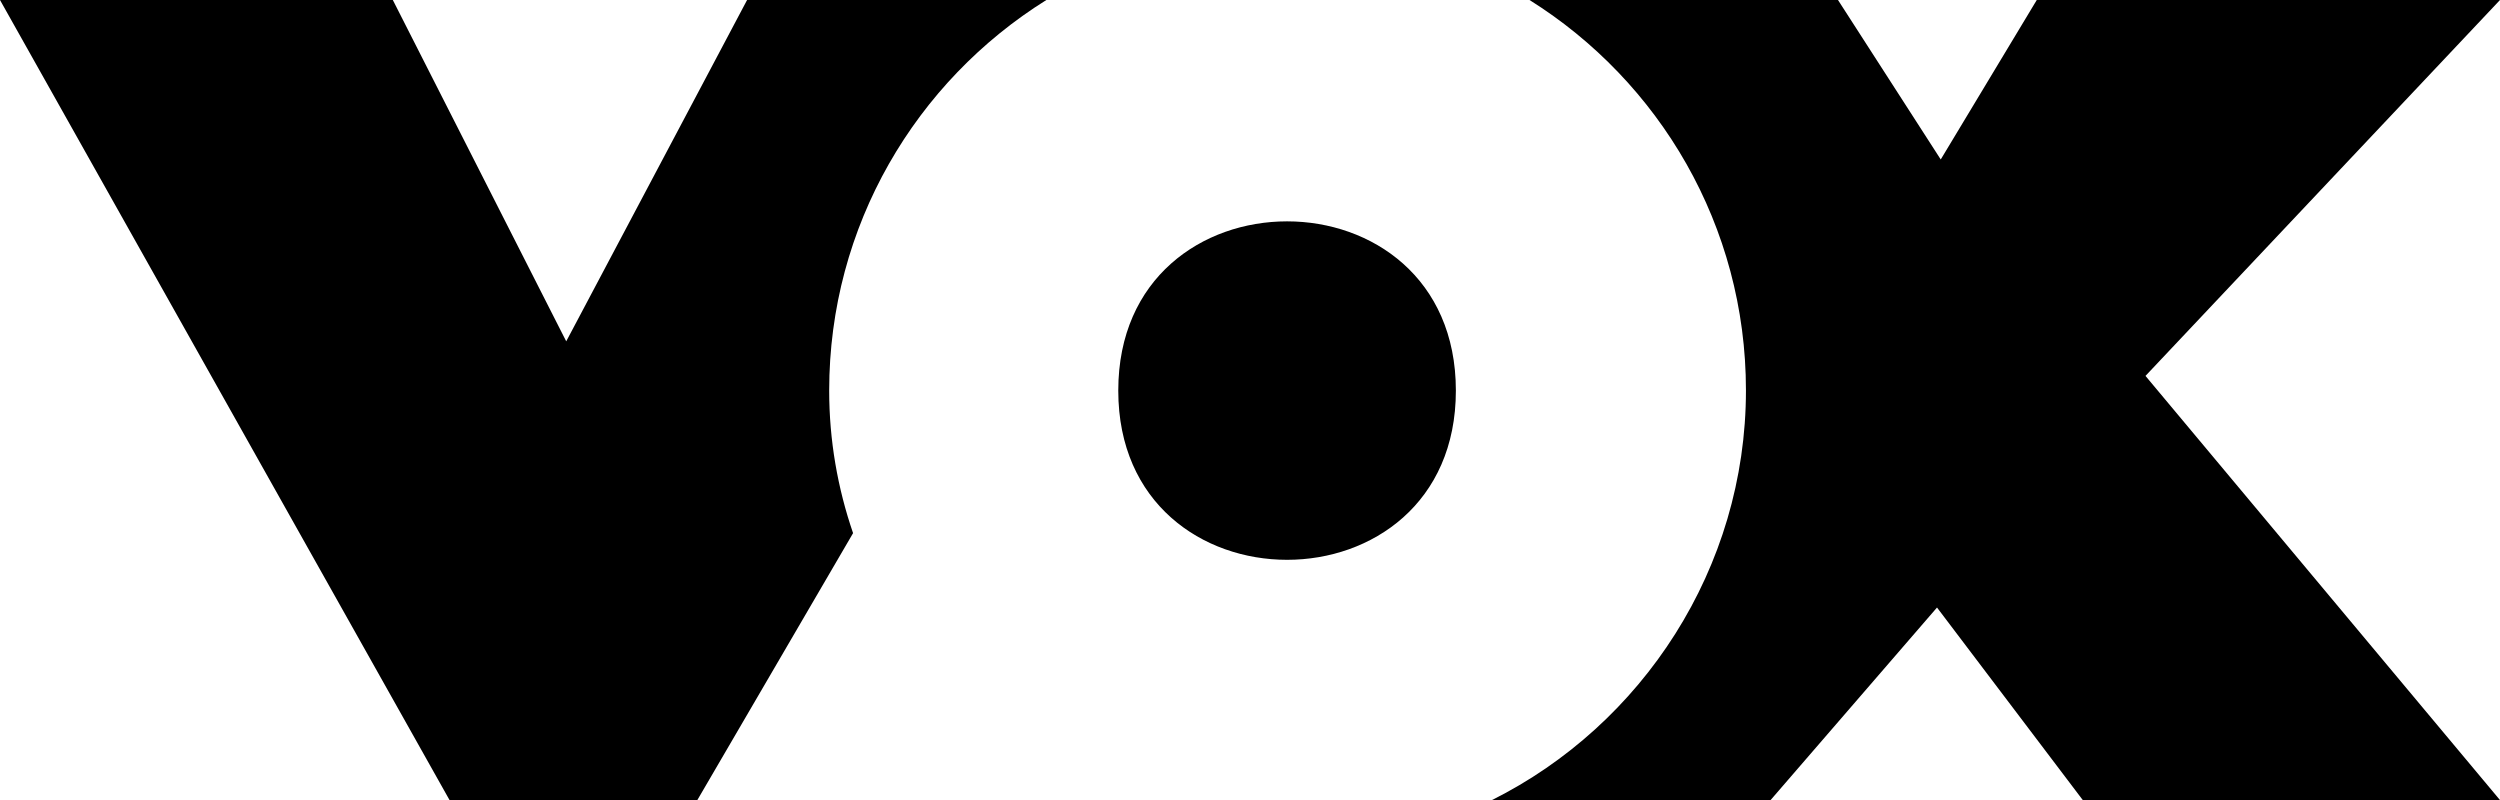 <?xml version="1.0" encoding="UTF-8"?><svg id="Ebene_2" xmlns="http://www.w3.org/2000/svg" viewBox="0 0 100.49 32.16"><defs><style>.cls-1{fill:#000;fill-rule:evenodd;stroke-width:0px;}</style></defs><g id="Mesh_Var_1"><path class="cls-1" d="M58.52,15.7c0,9.07-13.57,9.07-13.57,0s13.57-9.07,13.57,0ZM59.97,32.16c6.04-3.02,10.21-9.31,10.21-16.47C70.18,9.07,66.7,3.27,61.48,0h12.4l4.13,6.41L81.87,0h18.62l-14.25,15.11,14.25,17.05h-16.77l-5.86-7.74-6.69,7.74h-11.19ZM42.06,0c-5.24,3.27-8.73,9.07-8.73,15.7,0,2,.34,3.92.96,5.73l-6.26,10.73h-9.96L0,0h15.79l6.97,13.72L30.03,0h12.02Z"/></g></svg>